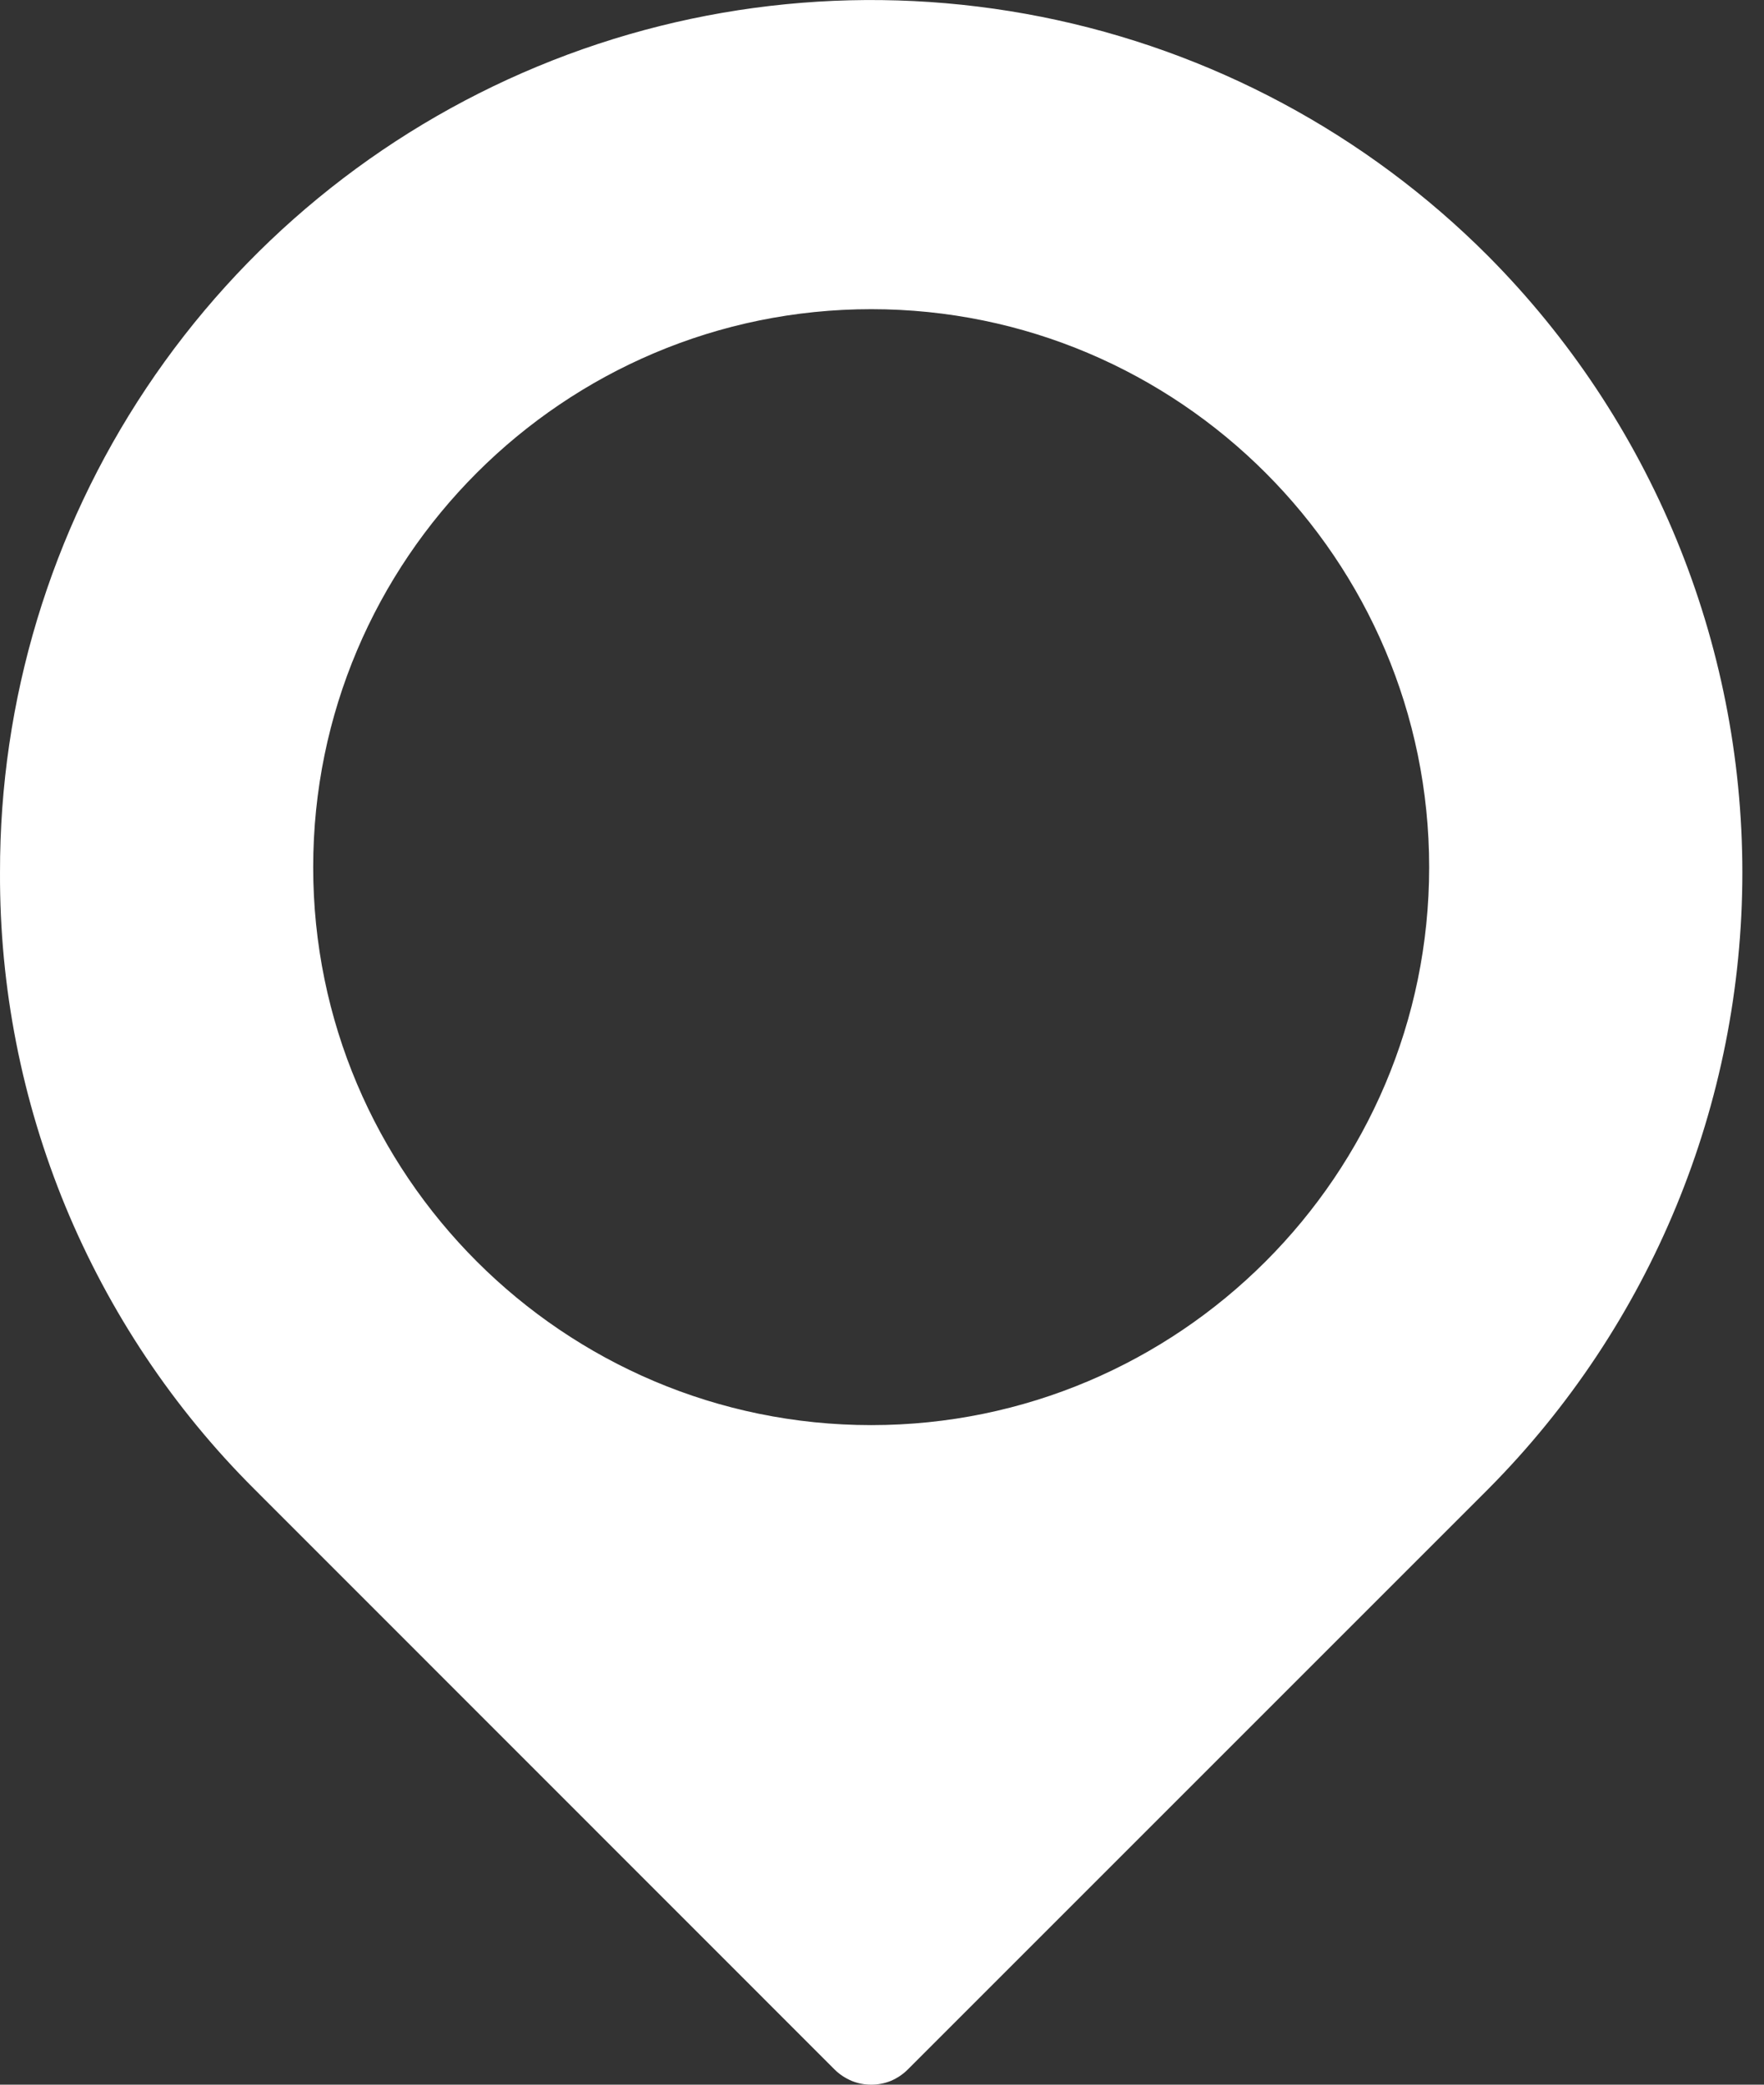 <svg width="11" height="13" viewBox="0 0 11 13" fill="none" xmlns="http://www.w3.org/2000/svg">
<rect x="0" y="0" width="11" height="13" fill="#333333" stroke="none"/>
<path d="M9.279 1.596C8.519 0.834 7.55 0.315 6.495 0.105C5.44 -0.105 4.346 0.002 3.353 0.414C2.359 0.826 1.51 1.524 0.913 2.419C0.316 3.314 -0.002 4.366 4.54511e-05 5.441C-0.003 6.156 0.136 6.863 0.408 7.523C0.681 8.183 1.081 8.783 1.587 9.287L5.205 12.906C5.235 12.936 5.271 12.959 5.31 12.976C5.349 12.992 5.39 13 5.433 13C5.475 13 5.517 12.992 5.556 12.976C5.595 12.959 5.63 12.936 5.66 12.906L9.279 9.287C10.295 8.265 10.865 6.883 10.865 5.441C10.865 4 10.295 2.618 9.279 1.596ZM5.433 8.887C3.514 8.887 1.953 7.326 1.953 5.408C1.953 3.489 3.514 1.928 5.433 1.928C7.351 1.928 8.912 3.489 8.912 5.408C8.912 7.326 7.351 8.887 5.433 8.887Z" fill="white"/>
</svg>

